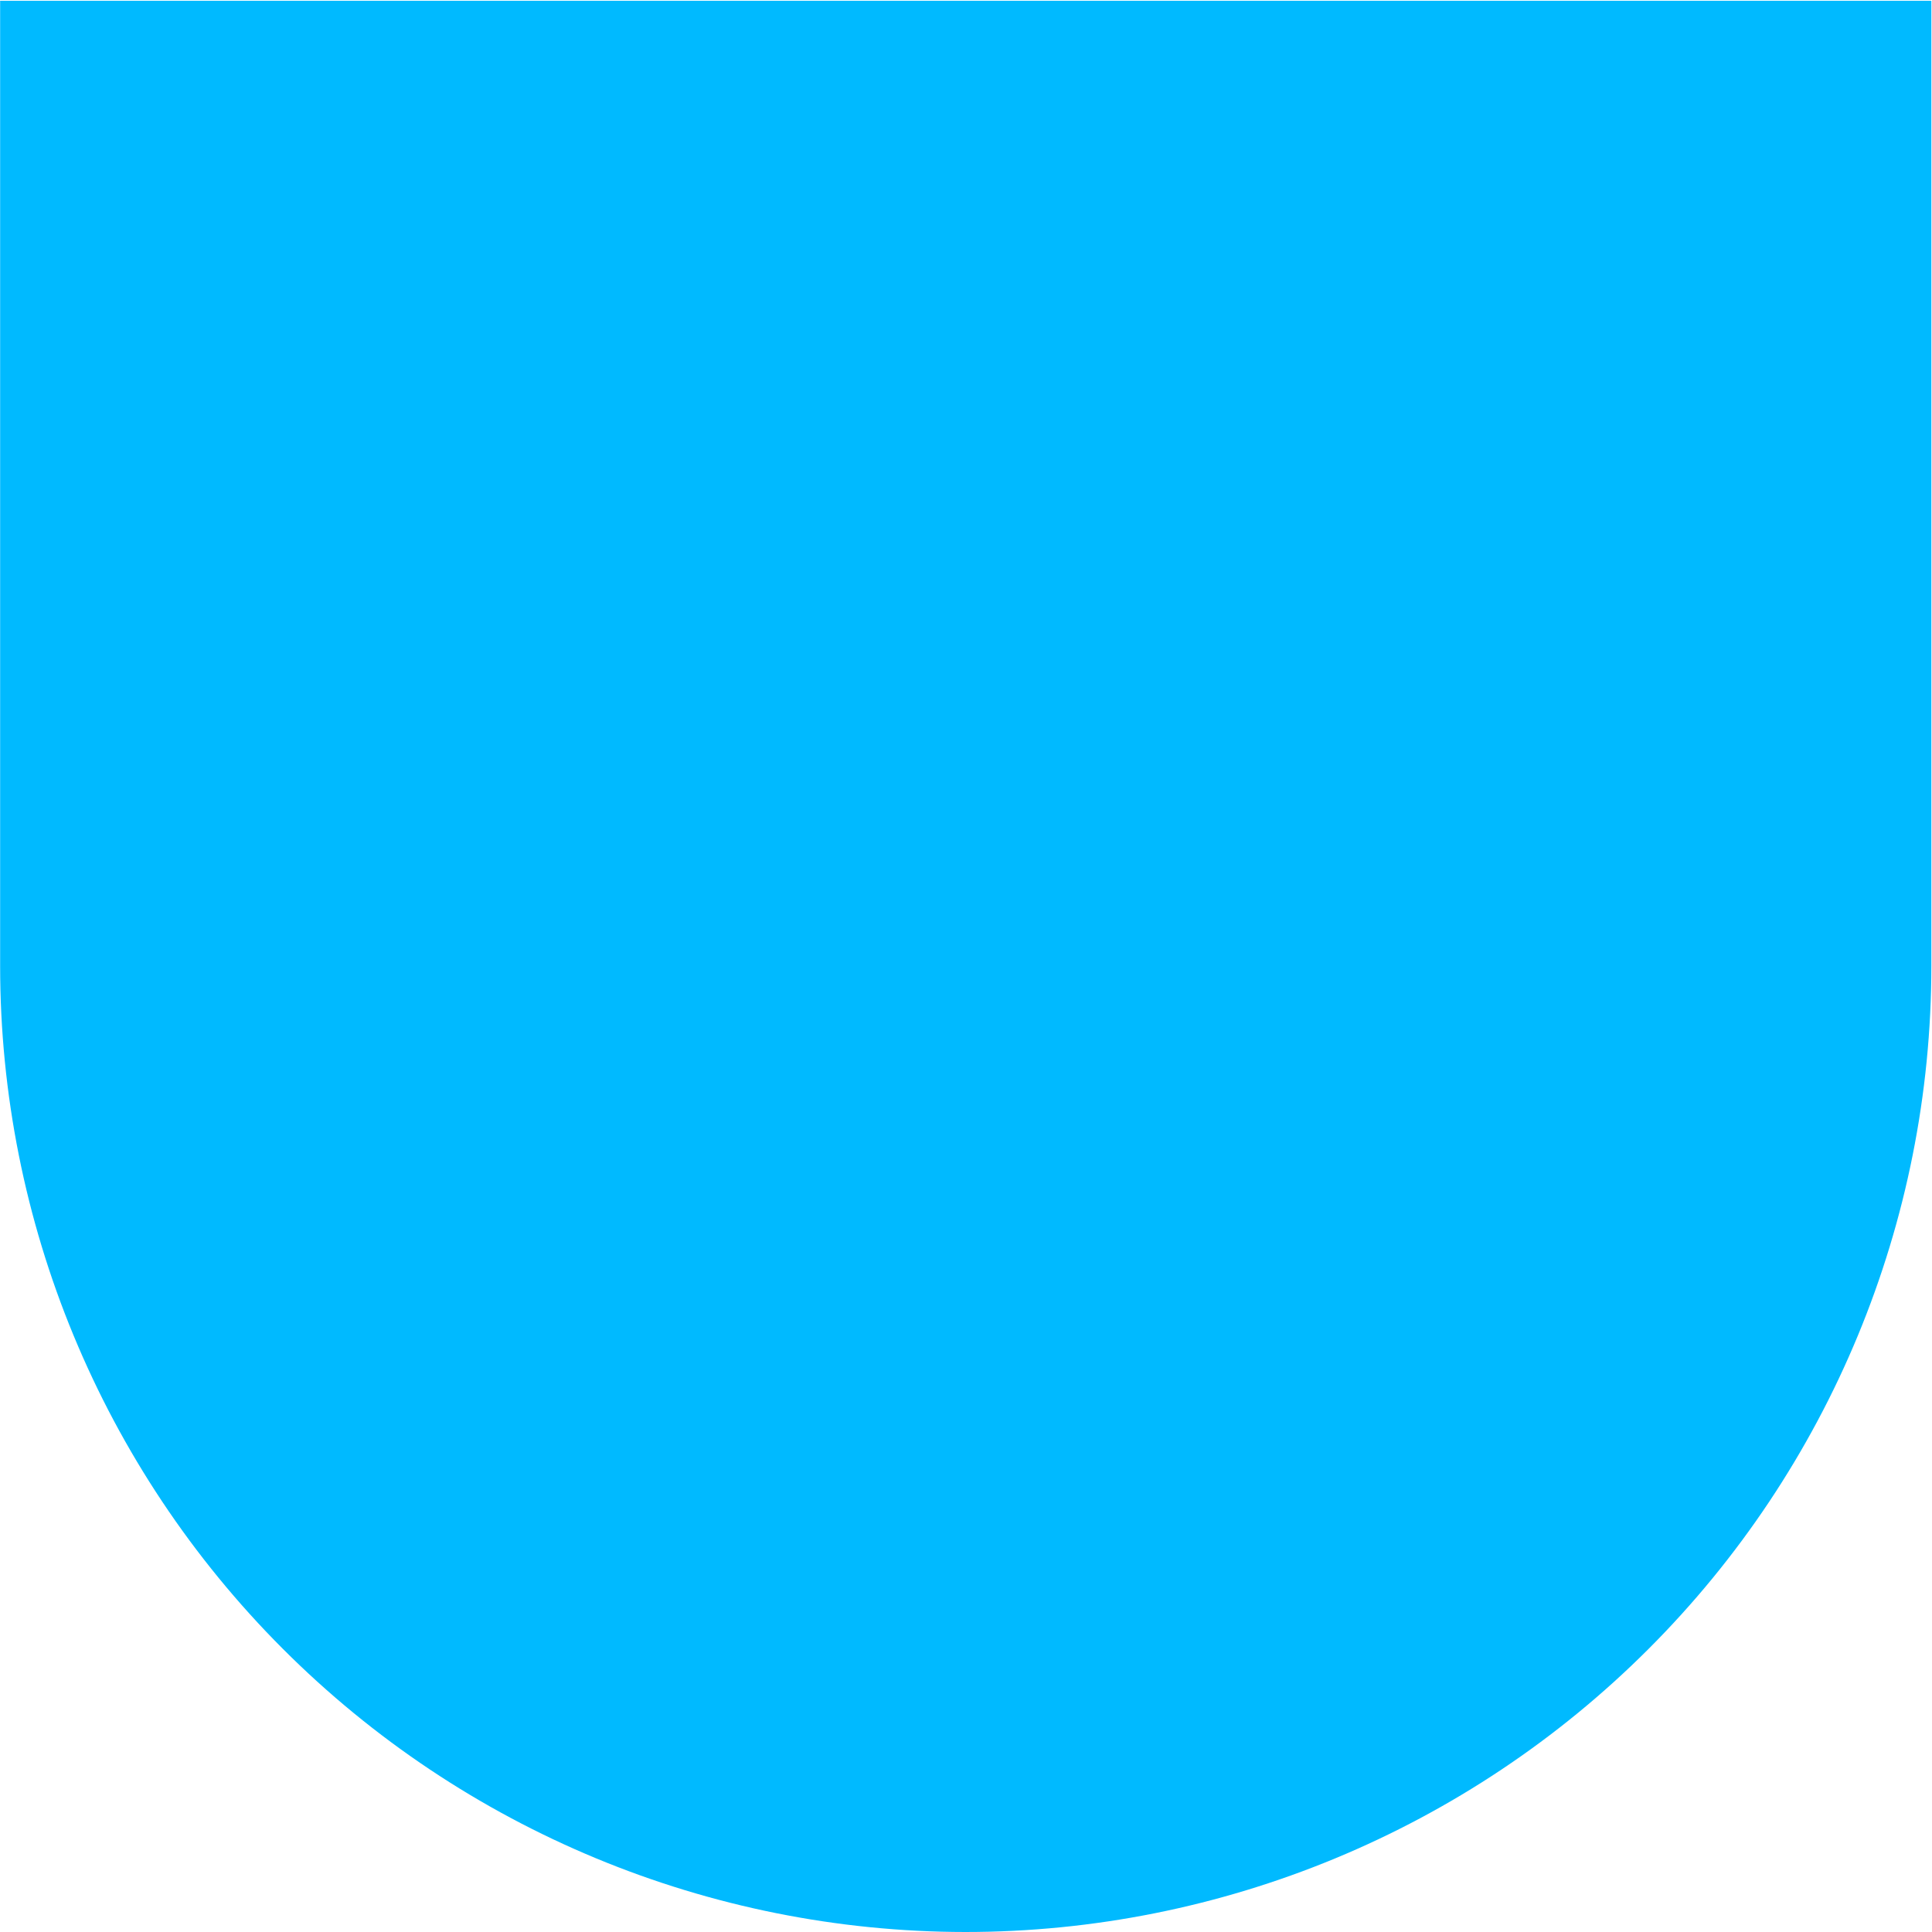 <?xml version="1.0" encoding="UTF-8"?> <svg xmlns="http://www.w3.org/2000/svg" width="30" height="30" viewBox="0 0 30 30" fill="none"><path d="M0.002 15V0.012H29.99V15C29.99 18.978 28.41 22.794 25.596 25.607C22.783 28.42 18.968 30 14.989 30C11.013 29.997 7.201 28.415 4.391 25.602C1.58 22.789 0.002 18.976 0.002 15Z" fill="#00BAFF"></path></svg> 